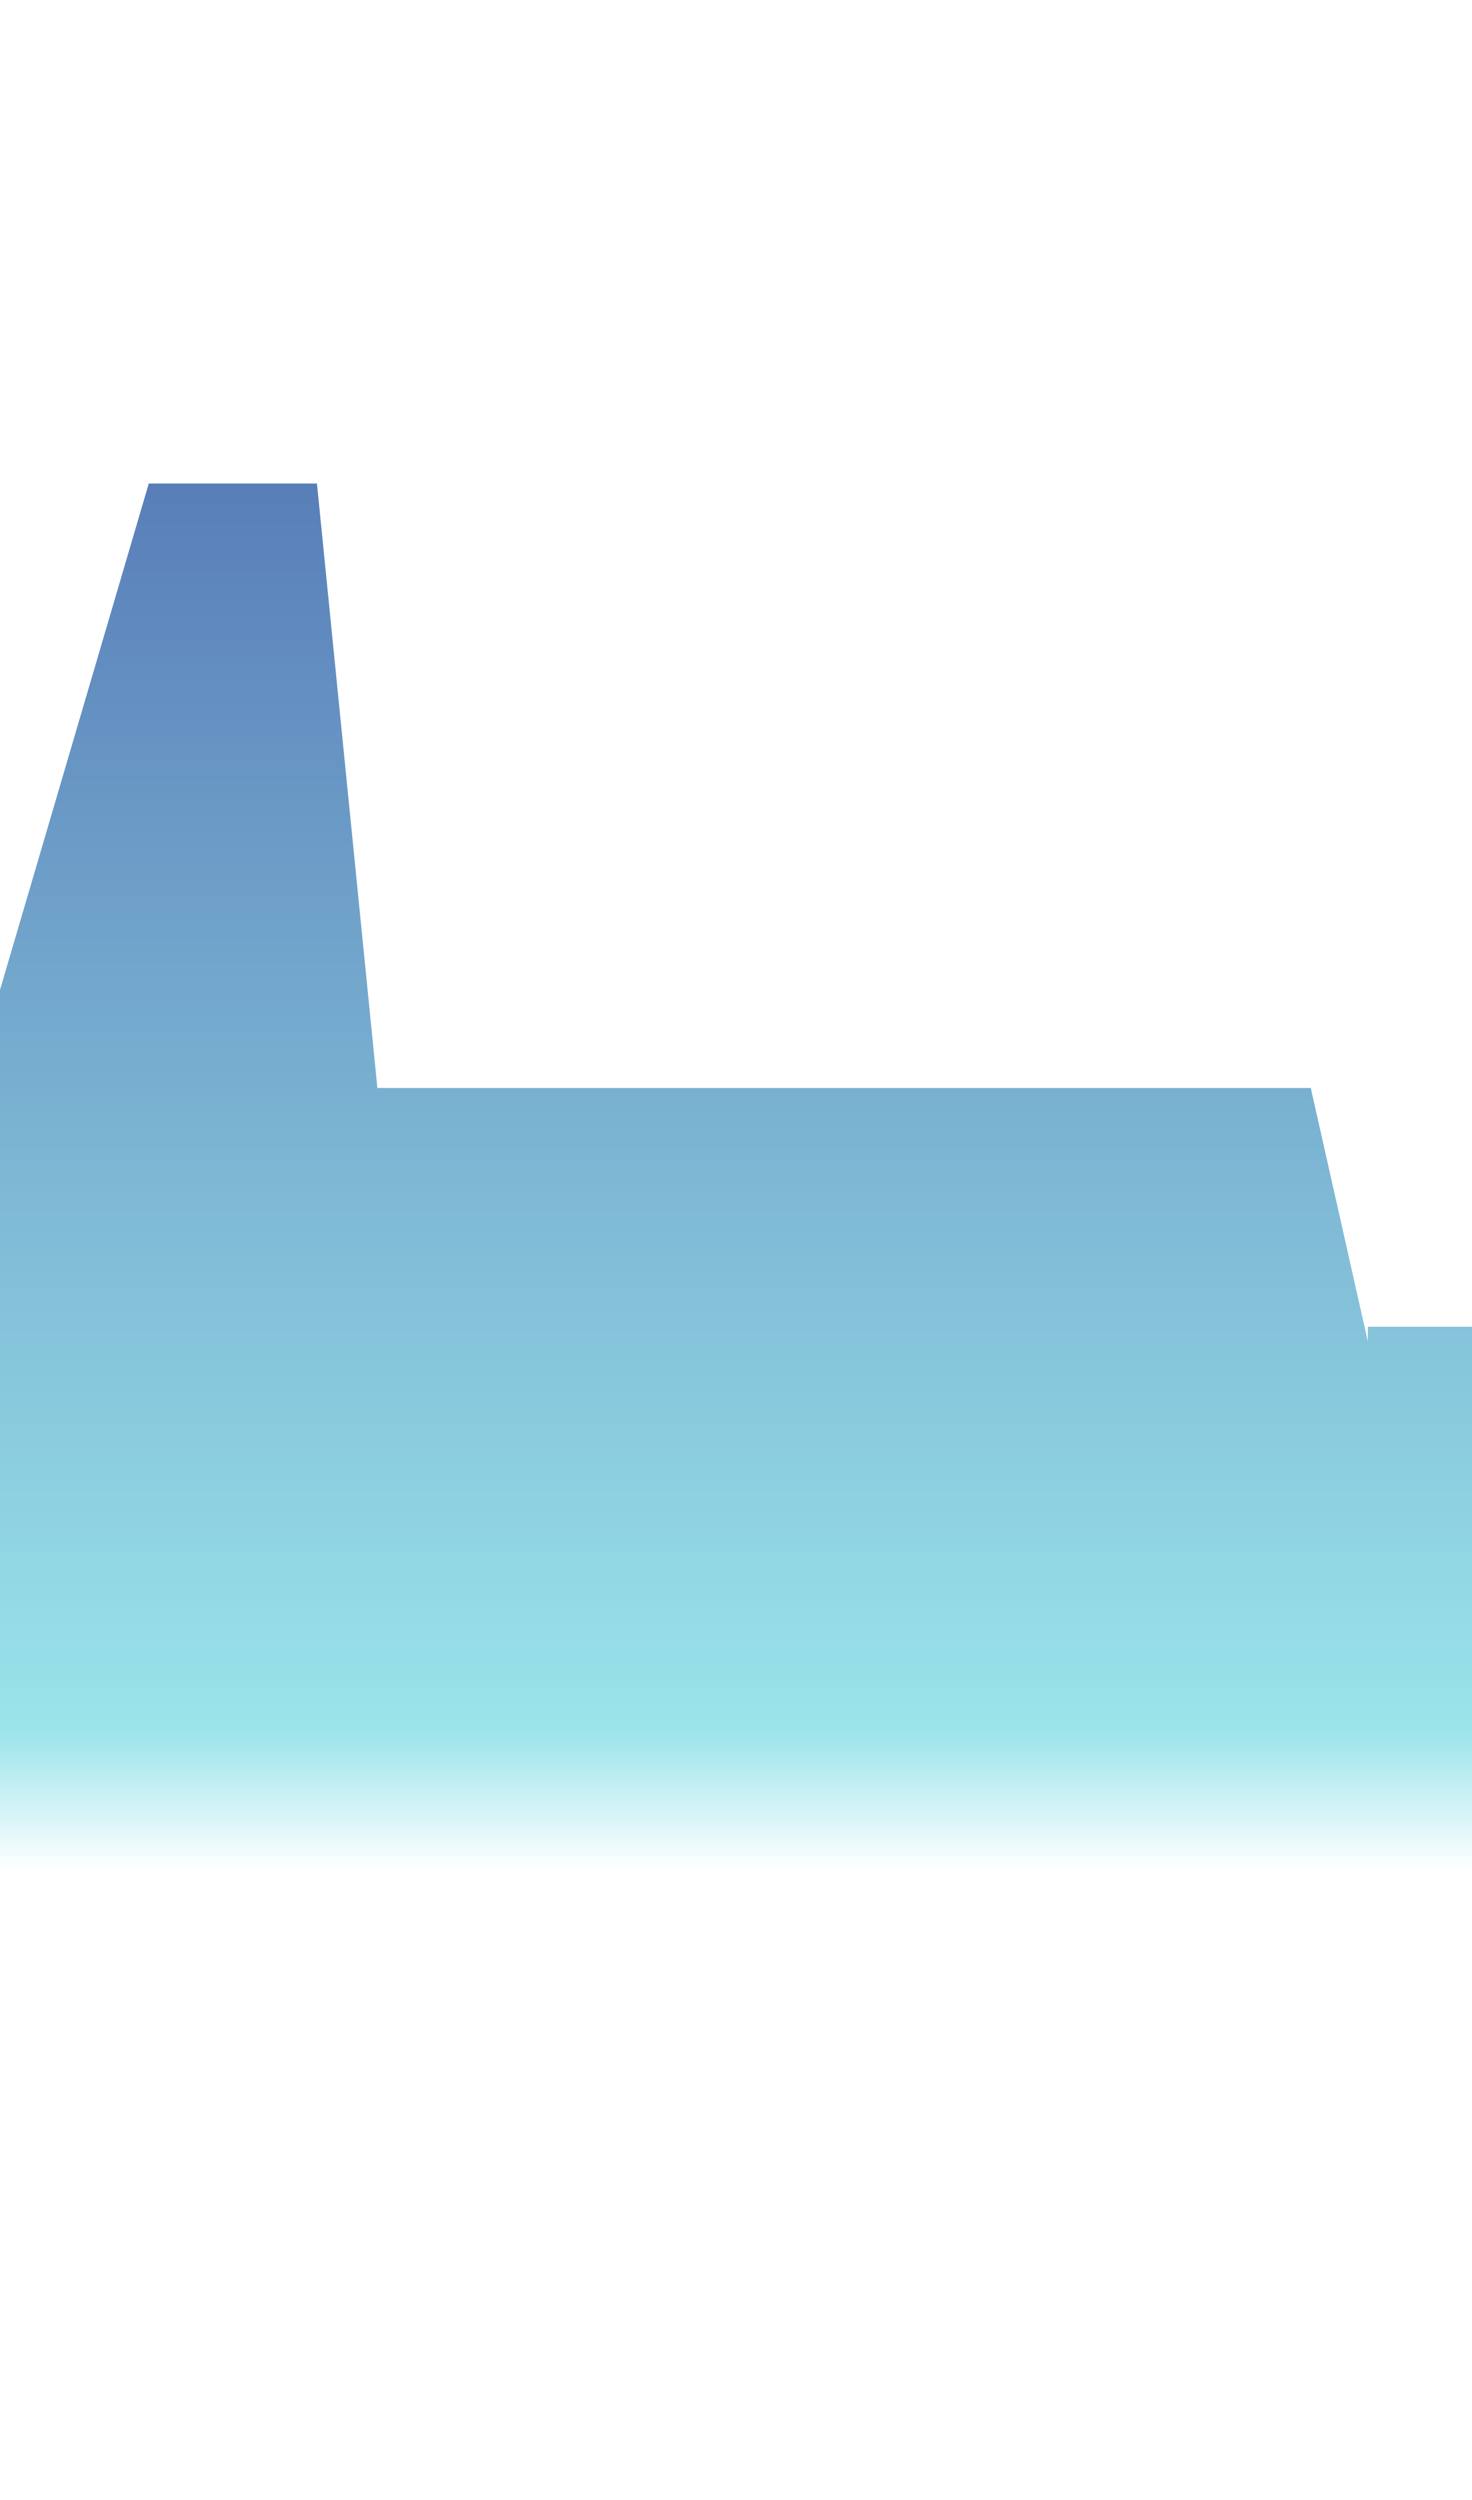 <svg xmlns="http://www.w3.org/2000/svg" xmlns:xlink="http://www.w3.org/1999/xlink" width="414" height="703" viewBox="0 0 414 703">
  <rect x="0" y="0" width="414" height="703" fill="#333333" stroke="none"/>
  <defs>
    <linearGradient id="linear-gradient" x1="0.5" y1="1" x2="0.5" gradientUnits="objectBoundingBox">
      <stop offset="0" stop-color="#9ae4ea" stop-opacity="0"/>
      <stop offset="0.103" stop-color="#9ae4ea"/>
      <stop offset="1" stop-color="#597fb9"/>
    </linearGradient>
    <clipPath id="clip-slide-bg-fact">
      <rect width="414" height="703"/>
    </clipPath>
  </defs>
  <g id="slide-bg-fact" clip-path="url(#clip-slide-bg-fact)">
    <rect width="414" height="703" fill="#fff"/>
    <path id="Path_119" data-name="Path 119" d="M3718.1,4943.6v-28.55H3608.469v4.146l-16.057-71.291H3329.9l-17-169.963h-47.3L3197.2,4910.712l-136.831-36.35v196.417h740.776V4943.6Z" transform="translate(-3223.757 -4541.981)" fill="url(#linear-gradient)"/>
  </g>
</svg>
